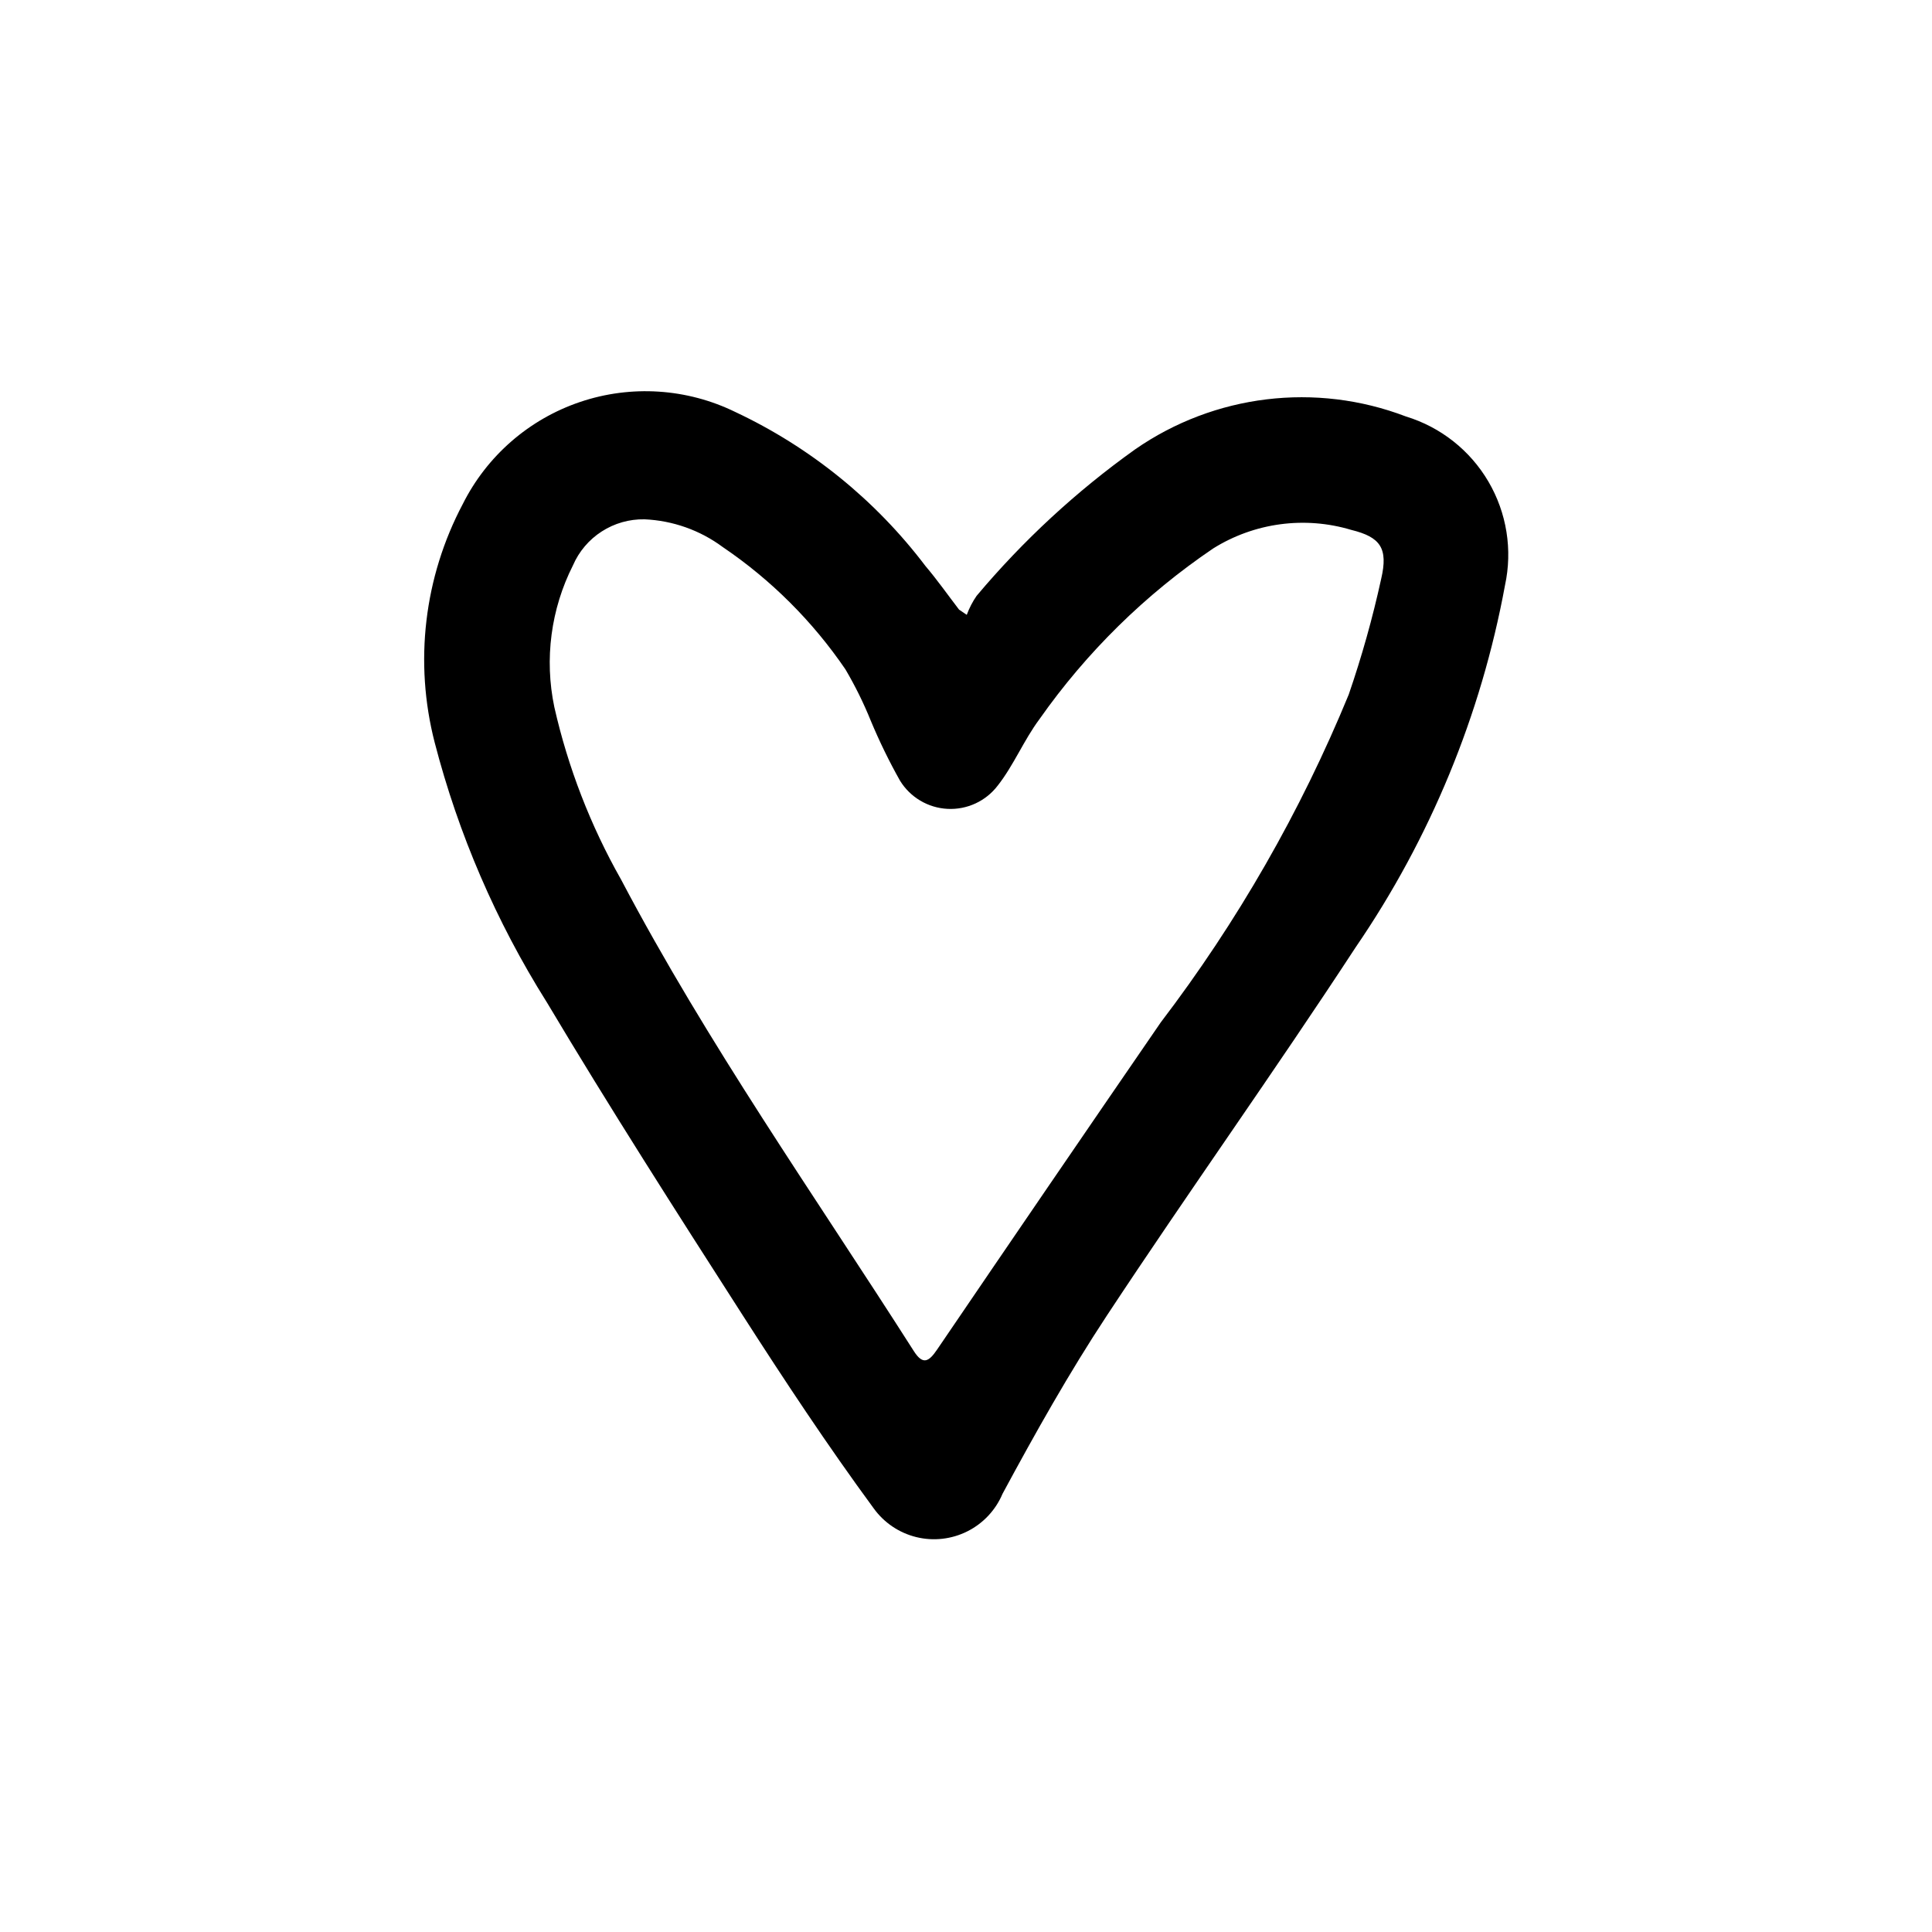 <?xml version="1.0" encoding="UTF-8"?>
<!-- The Best Svg Icon site in the world: iconSvg.co, Visit us! https://iconsvg.co -->
<svg fill="#000000" width="800px" height="800px" version="1.1" viewBox="144 144 512 512" xmlns="http://www.w3.org/2000/svg">
 <path d="m400.2 306.94c0.656-1.773 1.531-3.465 2.602-5.023 12.316-14.66 26.434-27.711 42.02-38.832 21.016-14.582 47.879-17.844 71.773-8.711 9.188 2.805 16.984 8.961 21.848 17.246 4.859 8.285 6.43 18.098 4.398 27.484-6.336 34.402-19.82 67.09-39.586 95.949-21.469 32.848-44.305 64.809-65.914 97.57-10.035 15.215-18.996 31.188-27.656 47.238-1.82 4.32-5.121 7.848-9.309 9.953-4.191 2.106-8.992 2.652-13.543 1.535-4.555-1.117-8.559-3.82-11.301-7.625-12.207-16.625-23.609-33.863-34.75-51.227-17.633-27.477-35.238-54.988-51.953-83.023l-0.004 0.004c-13.348-21.246-23.344-44.426-29.633-68.719-5.473-21.25-2.82-43.777 7.441-63.172 6.394-12.766 17.566-22.492 31.094-27.062 13.527-4.57 28.312-3.613 41.141 2.66 19.852 9.328 37.145 23.336 50.391 40.82 3.141 3.703 5.945 7.691 8.898 11.547zm-85.414-25.32v0.004c-4.008-0.074-7.949 1.047-11.32 3.219-3.375 2.168-6.027 5.293-7.621 8.973-5.863 11.594-7.606 24.84-4.945 37.555 3.629 16.027 9.594 31.438 17.699 45.734 22.898 43.473 51.211 83.617 77.582 124.96 2.426 3.801 4 2.762 6.16-0.414 19.688-28.957 39.445-57.863 59.281-86.719 20.312-26.656 37.051-55.852 49.797-86.848 3.465-10.062 6.344-20.316 8.617-30.715 1.875-8.094-0.203-11.039-7.934-12.941-12.332-3.699-25.66-1.91-36.582 4.91-17.98 12.168-33.594 27.508-46.07 45.277-4.117 5.527-6.789 12.156-11.031 17.566v-0.004c-3.144 4.133-8.125 6.445-13.309 6.18-5.184-0.262-9.906-3.07-12.613-7.5-2.891-5.137-5.473-10.445-7.742-15.887-1.895-4.684-4.137-9.219-6.699-13.574-8.703-12.762-19.734-23.762-32.523-32.426-6.027-4.465-13.25-7.023-20.746-7.348z"/>
</svg>